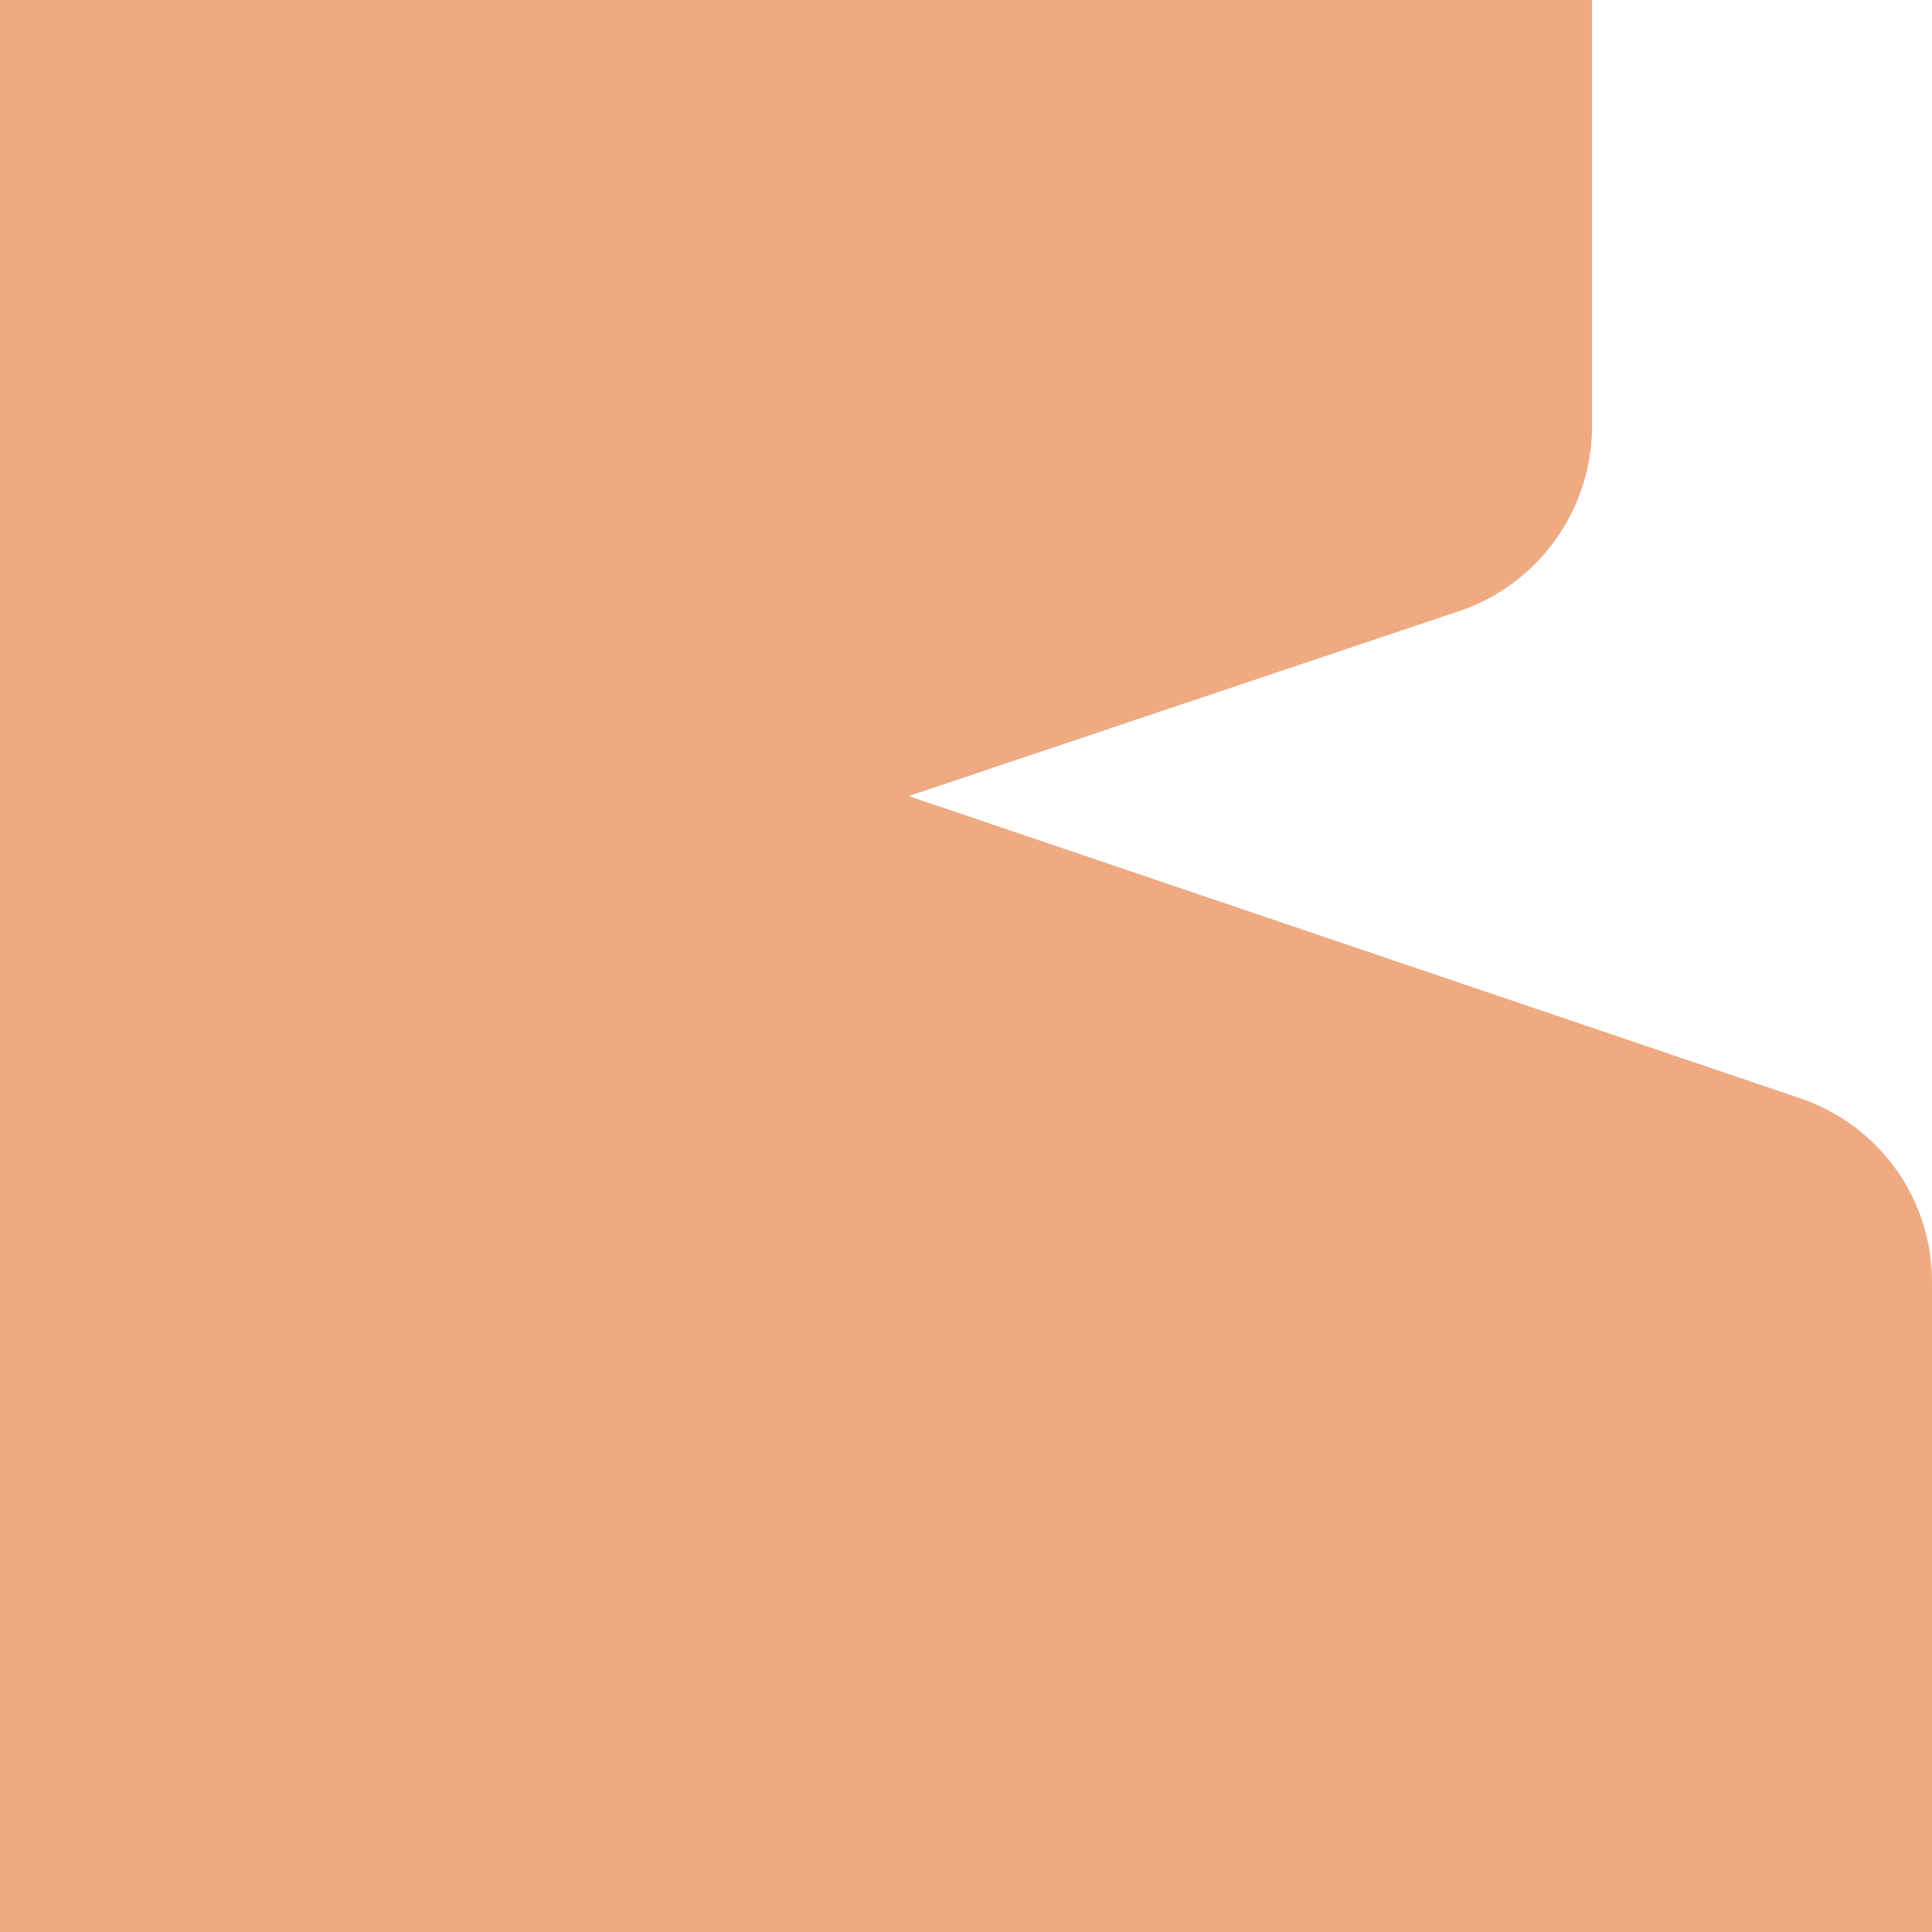 <svg width="48" height="48" viewBox="0 0 48 48" fill="none" xmlns="http://www.w3.org/2000/svg">
<path d="M36.267 15.178L22.578 19.778L44.733 27.289C46.689 27.956 48 29.778 48 31.844V48H0V0H39.556V10.622C39.533 12.689 38.222 14.511 36.267 15.178Z" fill="#F0AA81"/>
</svg>
